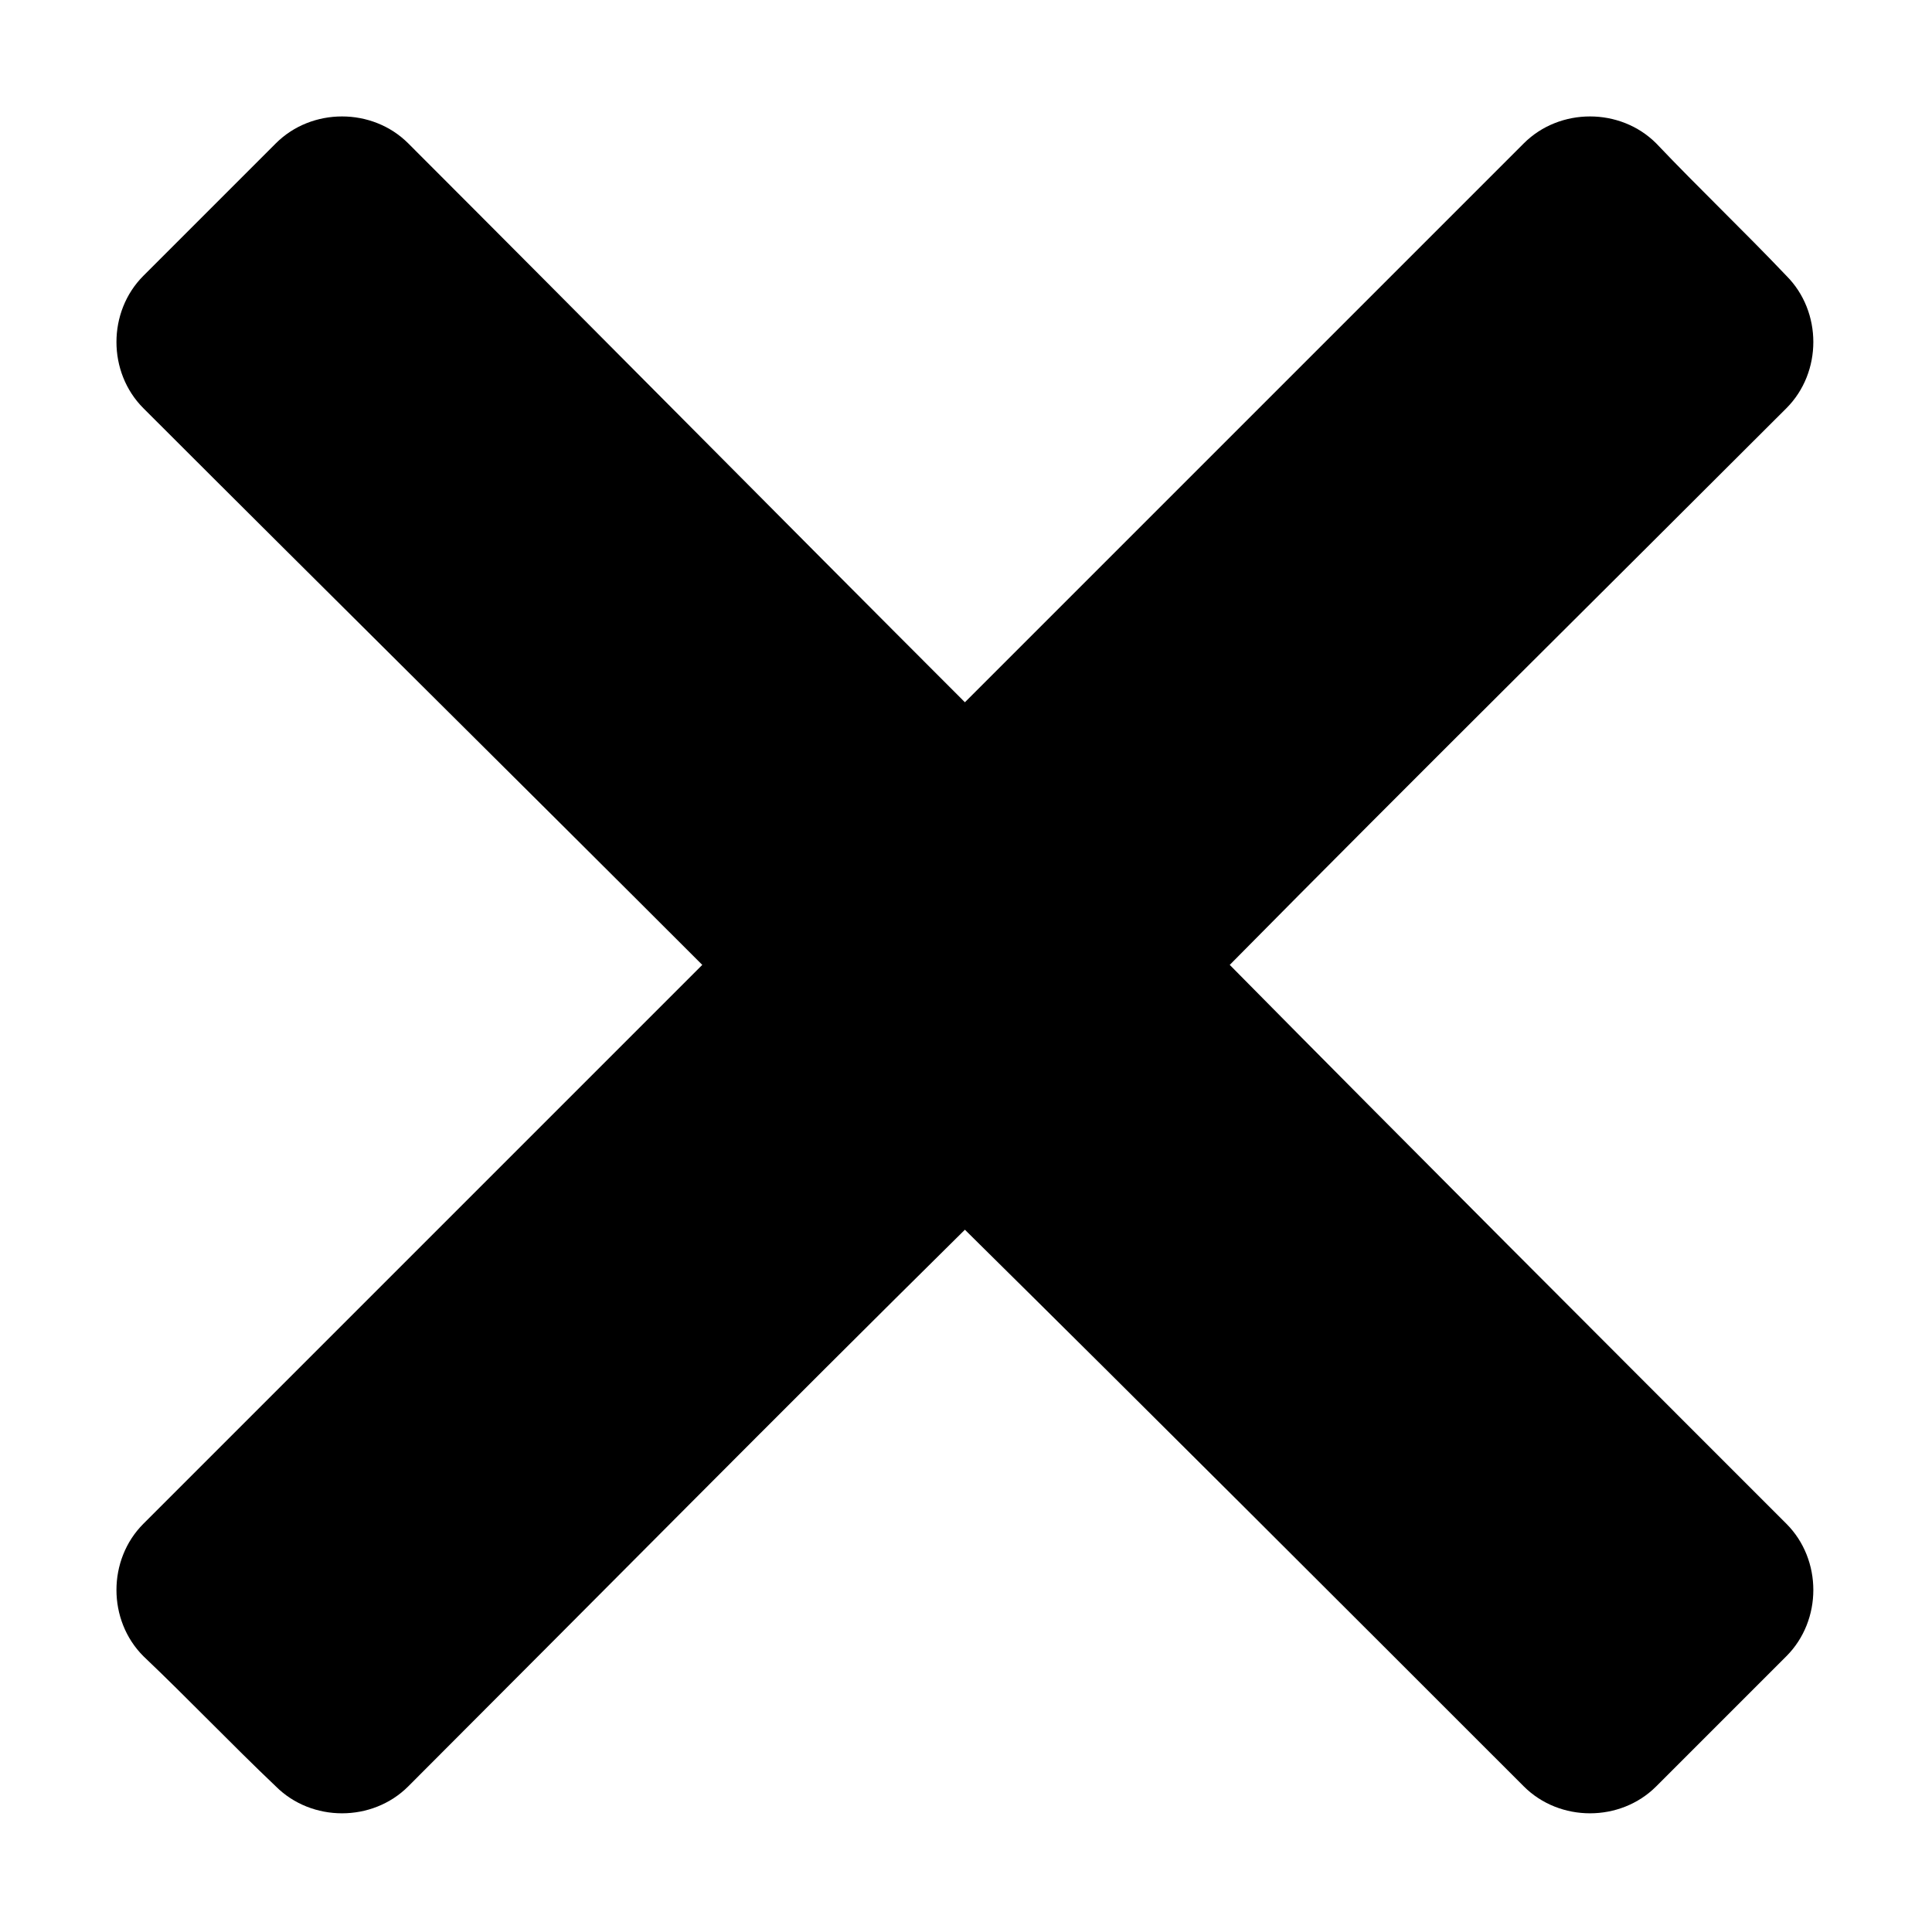 <?xml version="1.0" encoding="UTF-8"?>
<!-- Uploaded to: SVG Repo, www.svgrepo.com, Generator: SVG Repo Mixer Tools -->
<svg fill="#000000" width="800px" height="800px" version="1.1" viewBox="144 144 512 512" xmlns="http://www.w3.org/2000/svg">
 <path d="m182 217.09 35.094-35.094c9.516-9.516 25.578-9.516 35.094 0 49.371 49.371 98.145 98.738 147.52 148.11l148.11-148.11c9.516-9.516 25.578-9.516 35.094 0 11.301 11.895 23.199 23.199 34.5 35.094 9.516 9.516 9.516 25.578 0 35.094-49.371 49.371-98.738 98.145-147.52 147.52 48.773 49.371 98.145 98.738 147.52 148.11 9.516 9.516 9.516 25.578 0 35.094l-34.5 34.5c-9.516 9.516-25.578 9.516-35.094 0-49.371-49.371-98.738-98.738-148.11-147.52-49.371 48.773-98.145 98.145-147.52 147.52-9.516 9.516-25.578 9.516-35.094 0-11.895-11.301-23.199-23.199-35.094-34.5-9.516-9.516-9.516-25.578 0-35.094l148.11-148.11c-49.371-49.371-98.738-98.145-148.11-147.52-9.516-9.516-9.516-25.578 0-35.094z" fill-rule="evenodd"/>
</svg>